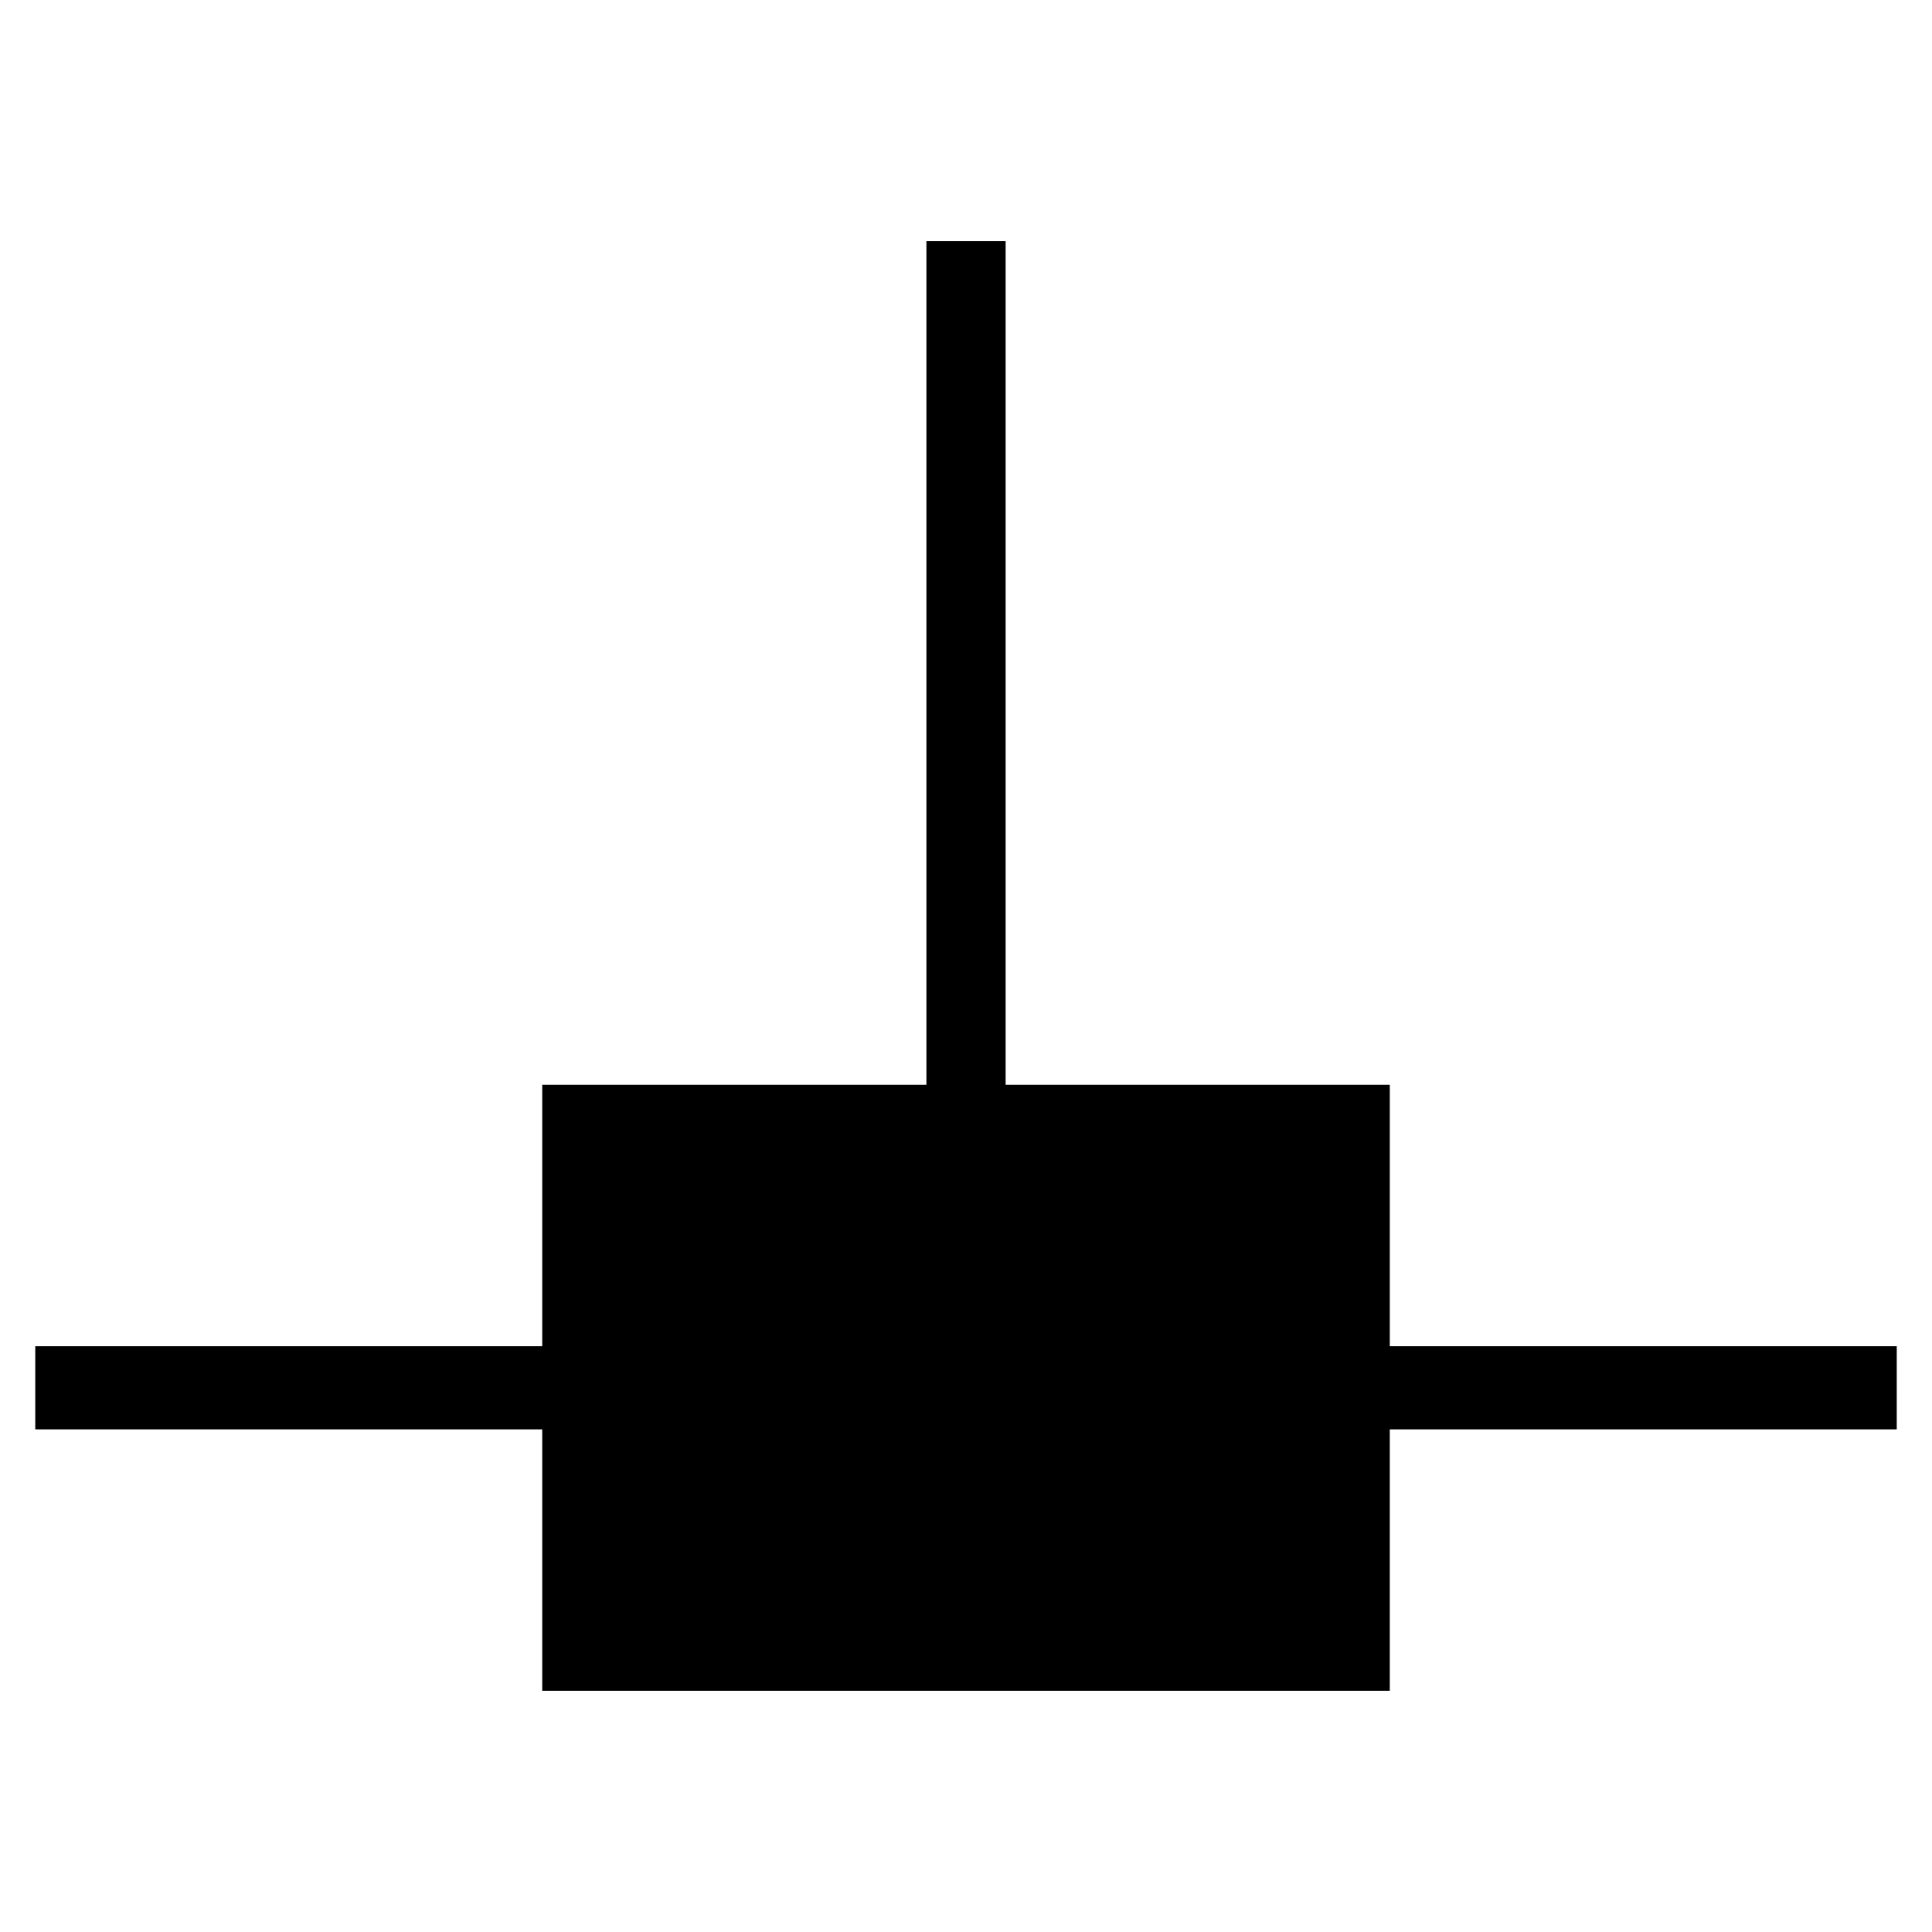 <?xml version="1.0" encoding="UTF-8"?>
<!-- Uploaded to: SVG Repo, www.svgrepo.com, Generator: SVG Repo Mixer Tools -->
<svg fill="#000000" width="800px" height="800px" version="1.1" viewBox="144 144 512 512" xmlns="http://www.w3.org/2000/svg">
 <path d="m646.66 500.76h-134.35v-69.273h-101.81v-223.57h-20.992v223.57h-101.81v69.273h-134.35v22.039h134.35v69.273h224.61v-69.273h134.35z"/>
</svg>